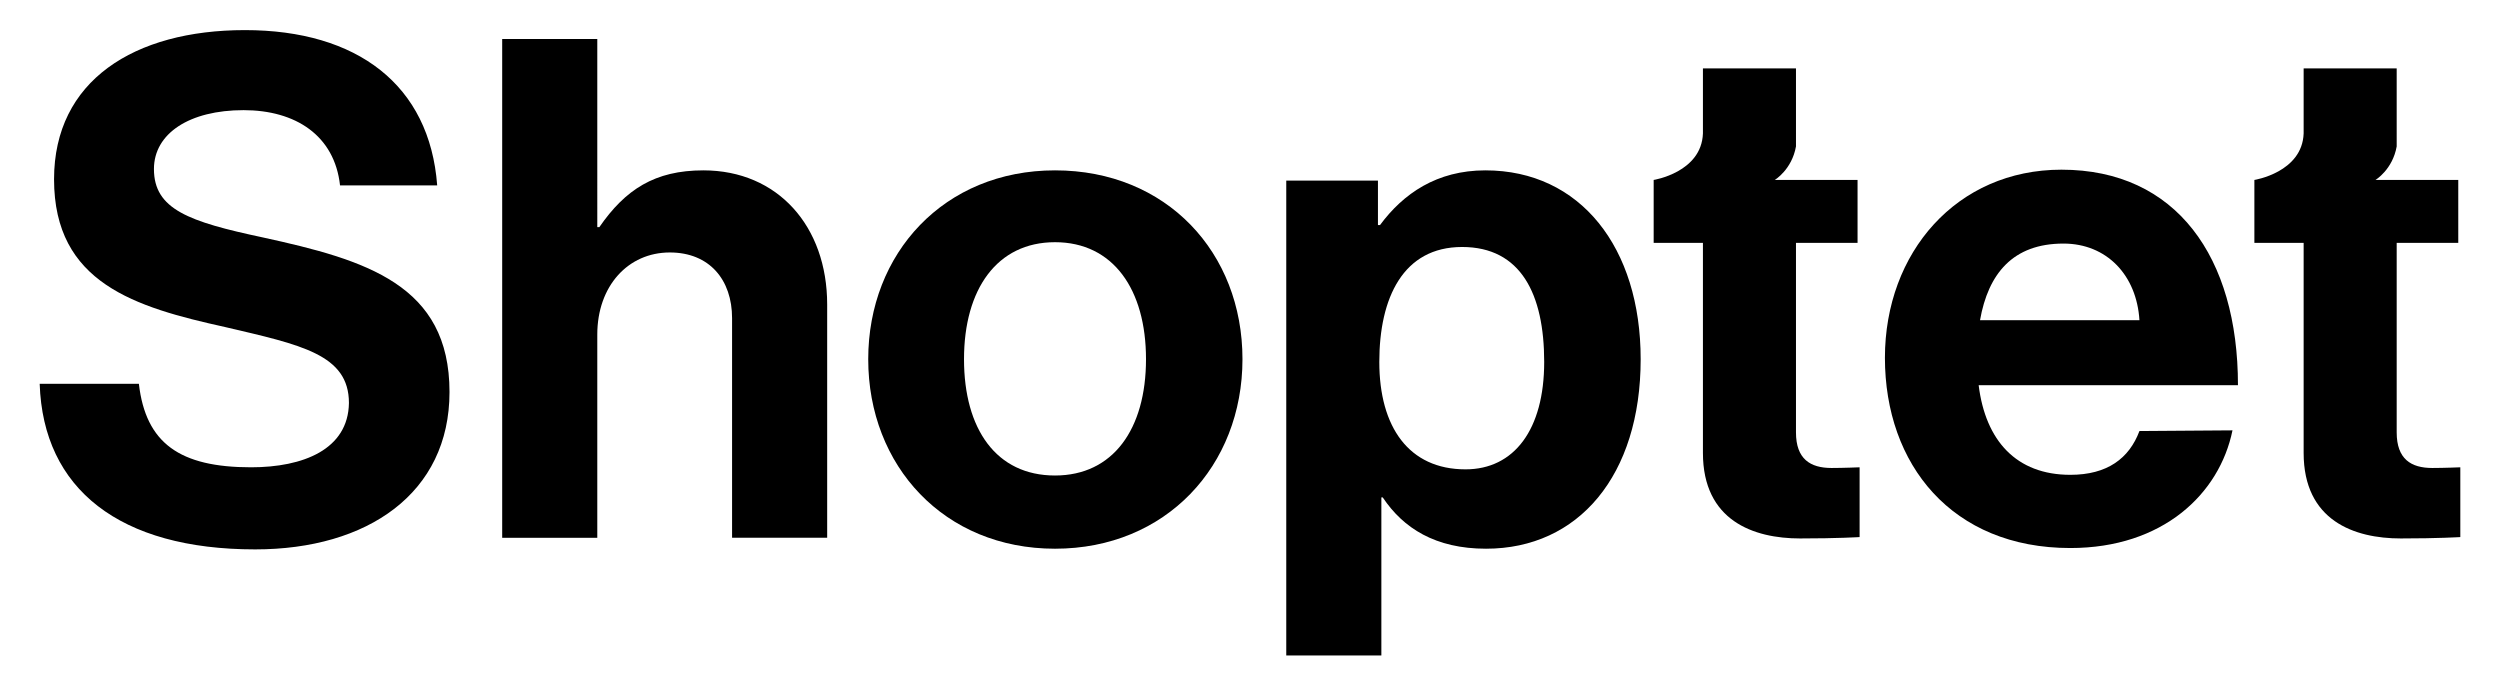 <?xml version="1.0" encoding="utf-8"?>
<!-- Generator: Adobe Illustrator 28.0.0, SVG Export Plug-In . SVG Version: 6.00 Build 0)  -->
<svg version="1.1" id="Layer_1" xmlns="http://www.w3.org/2000/svg" xmlns:xlink="http://www.w3.org/1999/xlink" x="0px" y="0px"
	 viewBox="0 0 365.4 100.1" style="enable-background:new 0 0 365.4 100.1;" xml:space="preserve">
<g>
	<path d="M36.7,68.3c-10.4,0-15.4-3.5-16.4-12.2H5.8c0.5,15.4,11.7,24.2,31.5,24.2c16.4,0,28.4-8.2,28.4-23
		c0-15.7-12.2-19.3-27.3-22.6c-10.8-2.3-15.9-4.1-15.9-10c0-5.2,5.2-8.6,13.1-8.6c7.6,0,13.3,3.7,14.1,11h14.2
		C62.8,12.4,52.2,4.4,35.8,4.4c-16.2,0-27.9,7.4-27.9,21.8c0,15.2,11.9,18.7,25,21.6c11.1,2.6,18.1,4,18.1,11.1
		C50.9,65.7,44.3,68.3,36.7,68.3"/>
	<path d="M107,78.6h13.9V44.5c0-11.4-7.2-19.6-18.1-19.6c-7.1,0-11.4,2.8-15.2,8.3h-0.3V5.7H73.4v72.9h13.9V48.9
		c0-7.1,4.5-12,10.6-12c5.8,0,9.1,4,9.1,9.6L107,78.6L107,78.6z"/>
	<path d="M154.2,80.2c16.2,0,27.4-12.1,27.4-27.7c0-15.6-11.1-27.6-27.4-27.6c-16.2,0-27.3,12.1-27.3,27.6
		C126.9,68.1,138,80.2,154.2,80.2 M154.2,35.4c8.5,0,13.3,6.9,13.3,17.1s-4.8,17-13.3,17c-8.6,0-13.3-6.8-13.3-17
		S145.7,35.4,154.2,35.4"/>
	<path d="M217.1,24.9c-7.1,0-12,3.4-15.4,8h-0.3v-6.5H188v69.4h13.9V72.7h0.2c3,4.5,7.7,7.5,15.1,7.5c13.5,0,22.6-10.7,22.6-27.7
		C239.8,36.2,231,24.9,217.1,24.9 M214.2,68.6c-8.3,0-12.6-6.2-12.6-15.7c0-9.4,3.5-16.8,12.1-16.8c8.6,0,12,6.9,12,16.8
		C225.7,62.8,221.3,68.6,214.2,68.6"/>
	<path d="M312.7,63c-1.5,4-4.7,6.4-10.1,6.4c-7.9,0-12.4-5-13.4-13.1h37.9c0-18.7-9-31.5-25.8-31.5c-15.3,0-25.8,12.1-25.8,27.5
		c0,15.6,9.8,27.8,27.1,27.8c13.5,0,21.8-7.9,23.7-17.2L312.7,63L312.7,63z M301.6,35.6c6.3,0,10.7,4.6,11.1,11.2h-23.3
		C290.6,40,294.2,35.6,301.6,35.6"/>
	<path d="M329.5,26.3v9.2h7.2v30.7c0,9.9,7.4,12.5,14.2,12.5c5.5,0,8.7-0.2,8.7-0.2V68.3c0,0-2.4,0.1-4.1,0.1
		c-3.1,0-5.2-1.3-5.2-5.2V35.5h9v-9.2h-12.1c0,0,2.5-1.5,3.1-4.9V10h-13.6v9.5C336.5,25.2,329.5,26.3,329.5,26.3L329.5,26.3
		L329.5,26.3L329.5,26.3z"/>
	<path d="M241.7,26.3v9.2h7.2v30.7c0,9.9,7.4,12.5,14.2,12.5c5.5,0,8.7-0.2,8.7-0.2V68.3c0,0-2.4,0.1-4.1,0.1
		c-3.1,0-5.2-1.3-5.2-5.2V35.5h9v-9.2h-12.1c0,0,2.5-1.5,3.1-4.9V10h-13.6v9.5C248.7,25.2,241.7,26.3,241.7,26.3L241.7,26.3
		L241.7,26.3L241.7,26.3z"/>
</g>
</svg>
